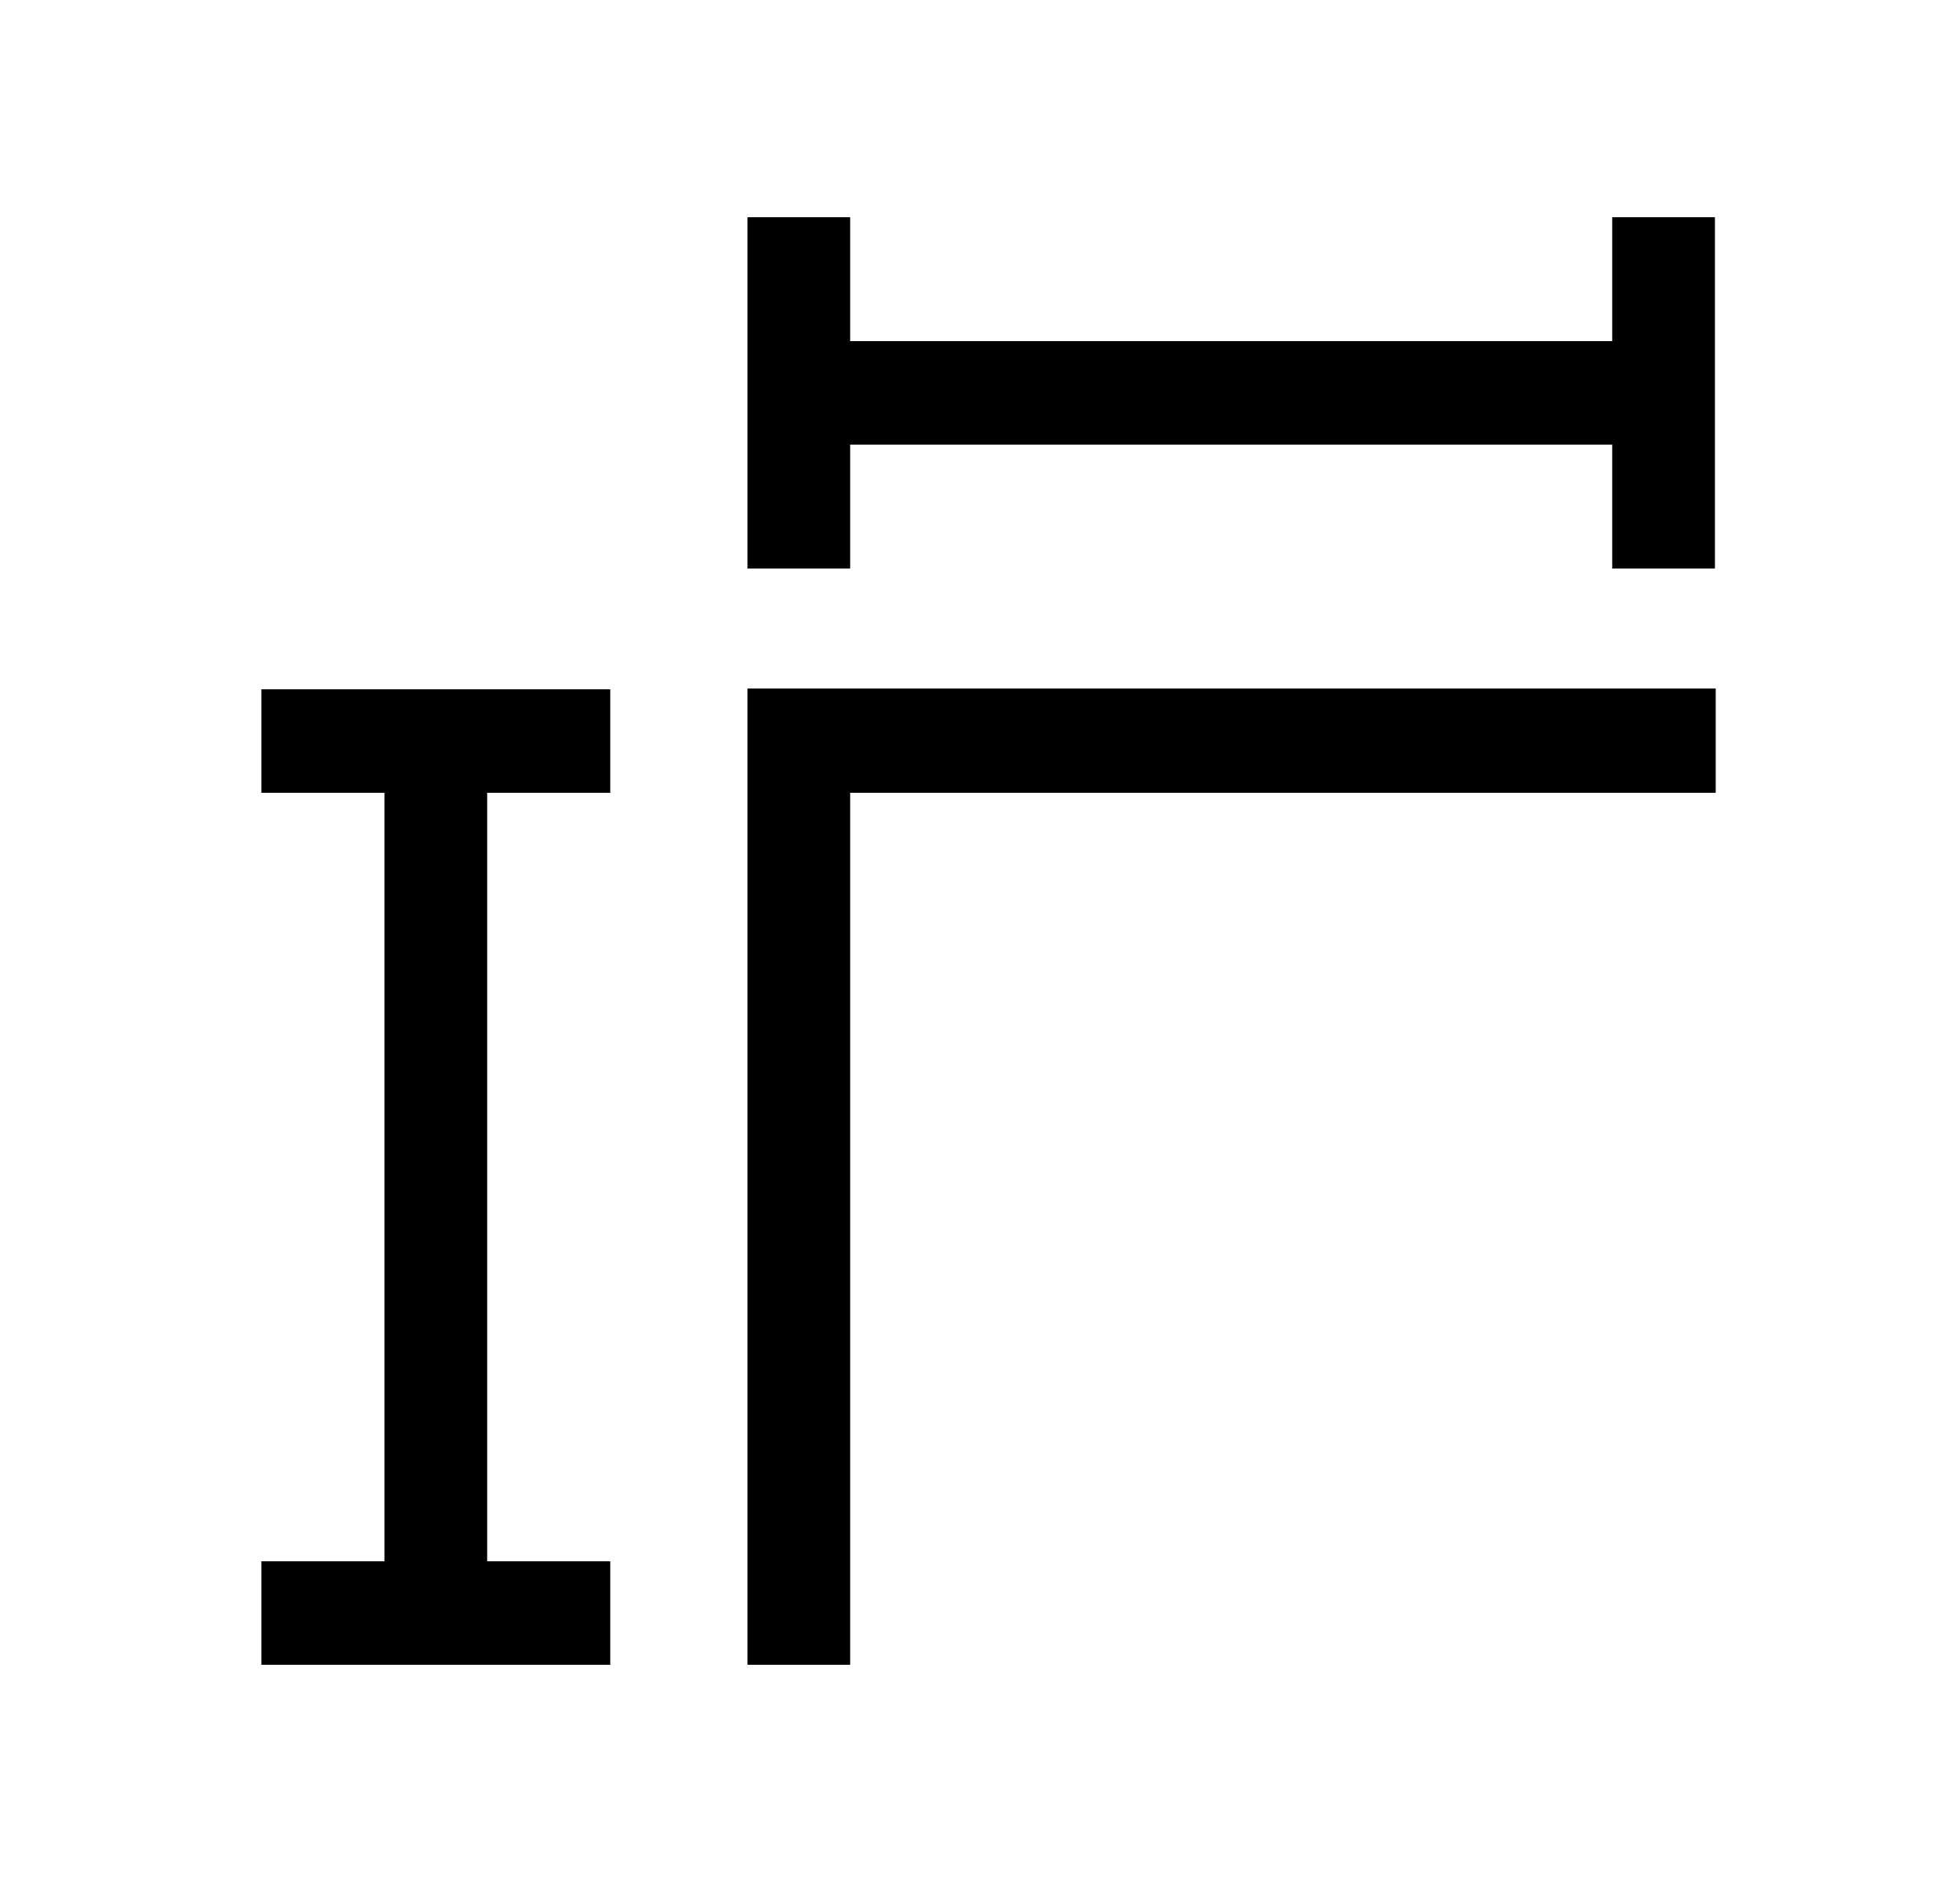 <svg width="25" height="24" viewBox="0 0 25 24" fill="none" xmlns="http://www.w3.org/2000/svg">
<g clip-path="url(#clip0_912_361)">
<path d="M9.534 8.79V21.24H10.844V10.11H21.884V8.78H9.534V8.79ZM10.844 5.67H20.564V7.25H21.874V2.77H20.564V4.35H10.844V2.77H9.534V7.25H10.844V5.67ZM3.334 10.11H4.904V19.91H3.334V21.23H7.784V19.91H6.214V10.11H7.784V8.79H3.334V10.11Z" fill="black"/>
</g>
<defs>
<clipPath id="clip0_912_361">
<rect width="18.55" height="18.46" fill="white" transform="translate(3.334 2.77)"/>
</clipPath>
</defs>
</svg>
